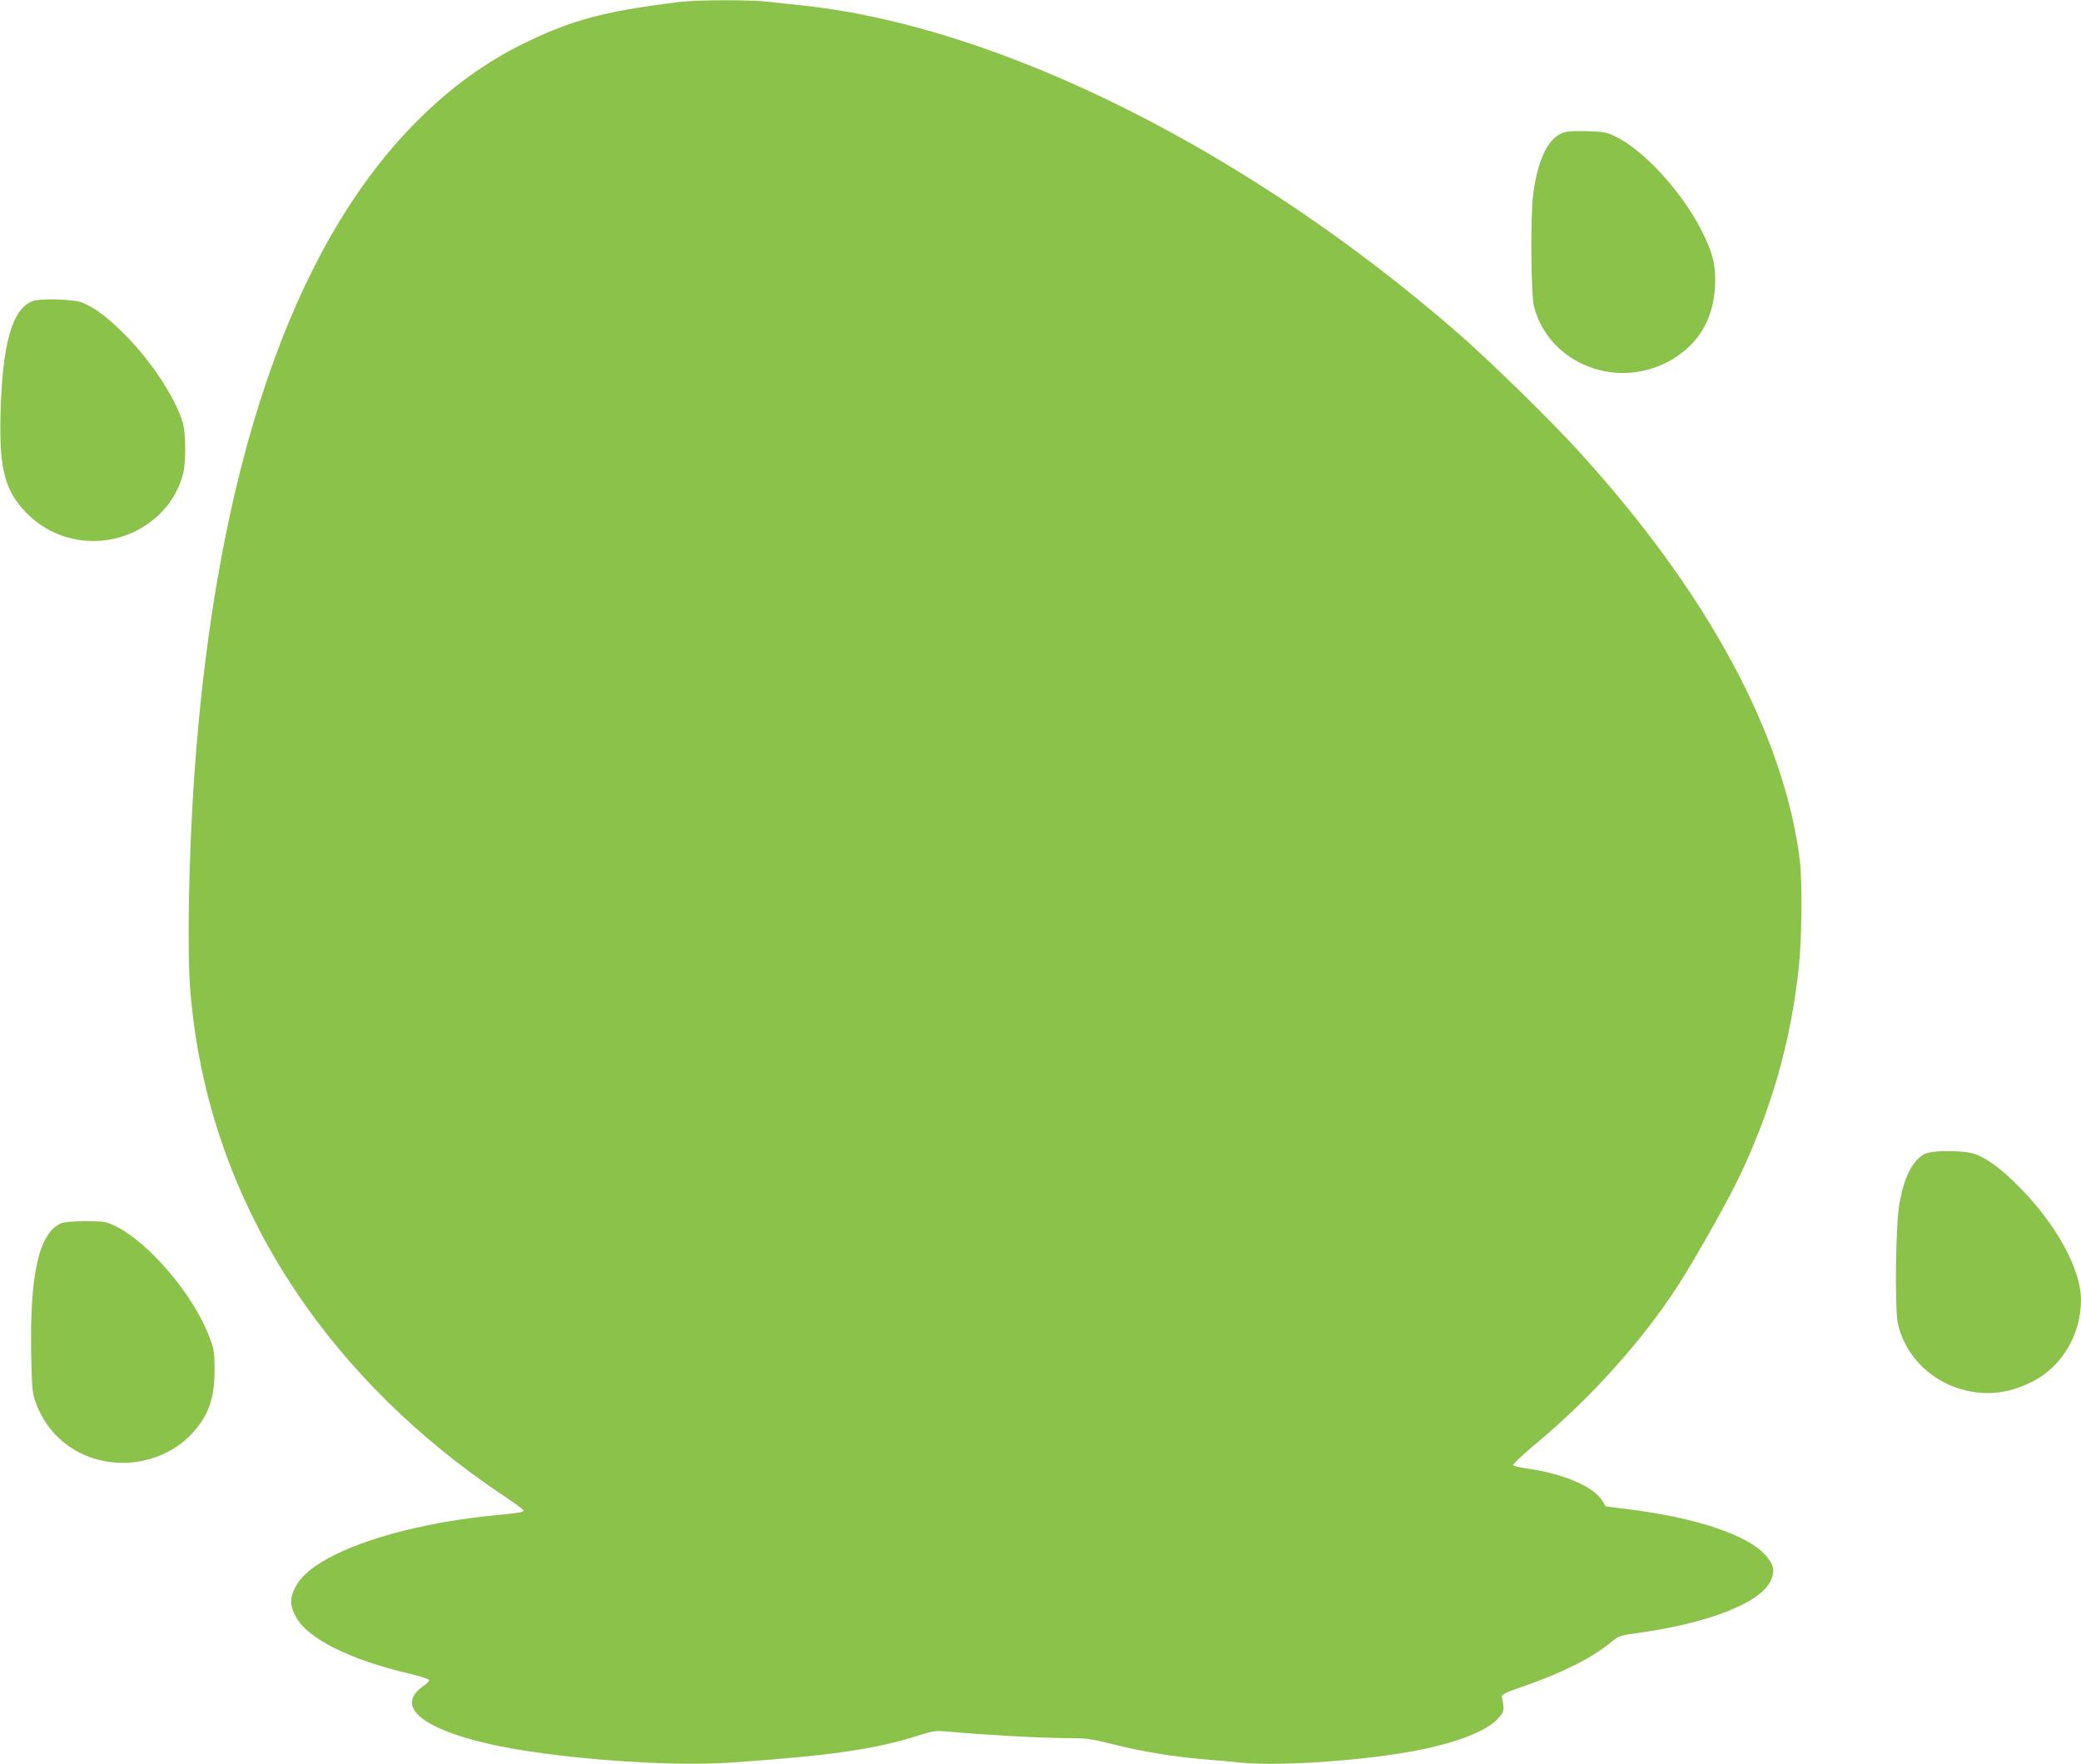 <?xml version="1.0" standalone="no"?>
<!DOCTYPE svg PUBLIC "-//W3C//DTD SVG 20010904//EN"
 "http://www.w3.org/TR/2001/REC-SVG-20010904/DTD/svg10.dtd">
<svg version="1.0" xmlns="http://www.w3.org/2000/svg"
 width="1280pt" height="1085pt" viewBox="0 0 1280 1085"
 preserveAspectRatio="xMidYMid meet">
<g transform="translate(0,1085) scale(0.1,-0.1)"
fill="#8bc34a" stroke="none">
<path d="M4180 10838 c-459 -56 -664 -111 -958 -255 -238 -117 -452 -272 -657
-478 -770 -769 -1239 -2149 -1370 -4025 -34 -496 -45 -1078 -24 -1327 54 -661
273 -1285 650 -1848 317 -474 752 -903 1261 -1244 76 -50 138 -96 138 -101 0
-11 -27 -15 -180 -30 -374 -36 -734 -124 -965 -235 -137 -66 -219 -132 -257
-204 -36 -68 -36 -114 0 -182 71 -136 332 -267 705 -354 64 -15 117 -33 117
-39 0 -6 -18 -24 -40 -39 -168 -119 -11 -256 400 -351 378 -88 1096 -144 1490
-117 622 43 891 82 1153 165 102 32 109 33 199 25 190 -18 568 -39 708 -39
136 0 155 -3 301 -39 172 -44 359 -74 549 -91 69 -5 179 -15 245 -22 240 -22
774 16 1085 79 243 49 416 118 486 195 37 41 38 48 22 131 -2 16 21 27 148 71
233 82 411 172 525 267 44 37 53 40 160 55 436 60 753 184 819 319 30 63 22
103 -36 166 -114 121 -426 225 -833 276 l-144 18 -23 37 c-55 87 -241 166
-468 197 -38 6 -73 14 -78 19 -5 5 47 55 129 124 344 285 663 639 886 984 97
150 289 490 367 649 202 417 327 850 375 1313 18 173 21 519 6 647 -95 771
-561 1638 -1347 2505 -174 193 -550 561 -749 735 -1287 1122 -2809 1886 -4025
2020 -80 8 -184 20 -231 25 -103 12 -435 11 -539 -2z"/>
<path d="M9633 10039 c-103 -21 -174 -158 -203 -389 -17 -138 -13 -614 5 -685
47 -180 183 -322 368 -381 171 -55 358 -28 509 72 158 106 238 264 238 474 0
102 -20 175 -80 295 -122 243 -361 505 -537 587 -53 25 -74 29 -165 31 -56 2
-118 0 -135 -4z"/>
<path d="M200 8998 c-126 -48 -186 -262 -197 -701 -8 -337 28 -470 165 -607
138 -138 334 -195 527 -155 209 44 378 199 430 396 20 74 19 251 -1 320 -45
152 -193 377 -354 539 -109 110 -191 171 -269 201 -52 19 -256 25 -301 7z"/>
<path d="M11834 3751 c-72 -44 -120 -137 -150 -297 -24 -123 -31 -657 -10
-747 48 -206 217 -367 431 -412 135 -28 257 -11 391 55 184 90 304 290 304
505 0 188 -153 467 -380 695 -109 110 -191 171 -269 201 -69 26 -274 26 -317
0z"/>
<path d="M375 3326 c-136 -60 -193 -314 -183 -815 5 -212 6 -230 31 -295 61
-163 188 -284 354 -336 227 -71 480 1 625 177 87 105 118 203 118 373 -1 105
-3 122 -33 200 -100 261 -374 582 -581 681 -55 26 -68 28 -180 28 -78 0 -132
-5 -151 -13z"/>
</g>
</svg>
